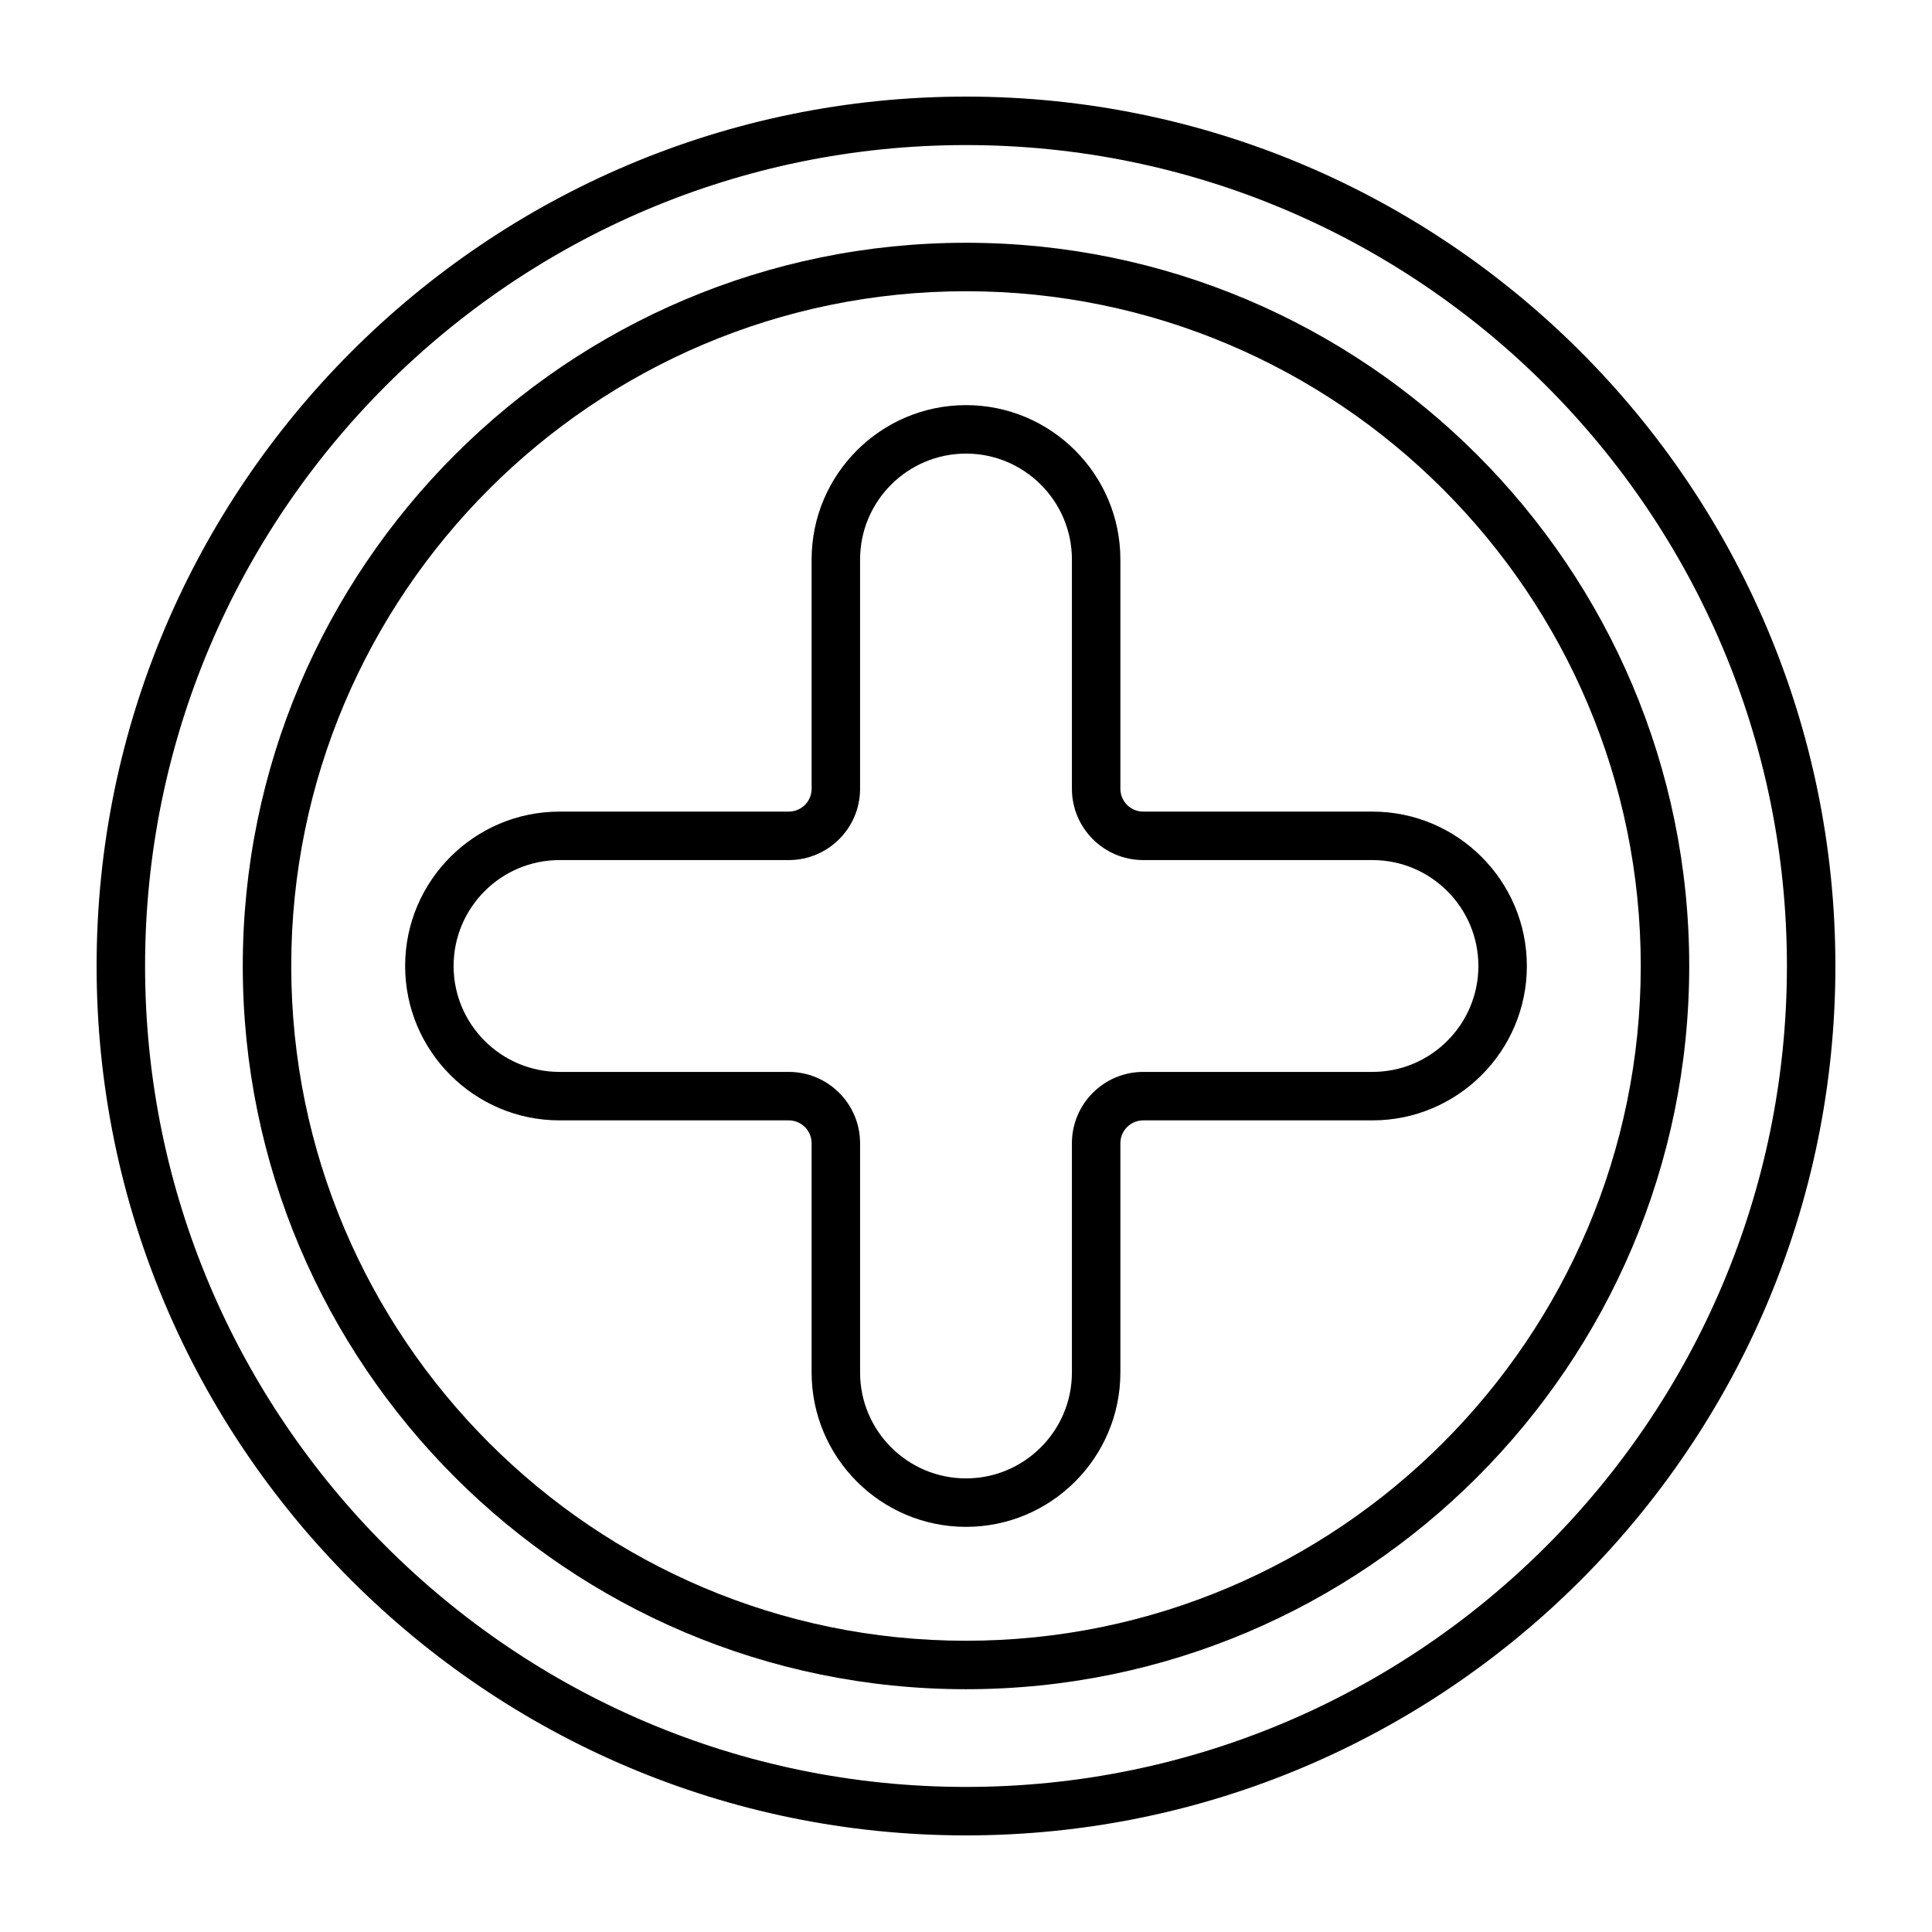 <?xml version="1.0" encoding="UTF-8"?> <svg xmlns="http://www.w3.org/2000/svg" id="Layer_1" viewBox="0 0 500 500"><g><path d="m249.998 475c-124.063 0-224.997-100.936-224.997-225s100.933-225 224.997-225 225 100.936 225 225-100.936 225-225 225zm0-437.456c-117.145 0-212.453 95.307-212.453 212.456 0 117.148 95.308 212.456 212.453 212.456 117.149 0 212.456-95.308 212.456-212.456.001-117.149-95.307-212.456-212.456-212.456z"></path><path d="m249.998 437.169c-103.206 0-187.169-83.965-187.169-187.169 0-103.209 83.964-187.172 187.169-187.172 103.209 0 187.172 83.964 187.172 187.172.001 103.205-83.963 187.169-187.172 187.169zm0-361.798c-96.287 0-174.625 78.339-174.625 174.629 0 96.287 78.338 174.625 174.625 174.625 96.291 0 174.629-78.339 174.629-174.625 0-96.29-78.338-174.629-174.629-174.629z"></path><path d="m250.001 395.149c-22.031 0-39.956-17.924-39.956-39.956v-59.333c0-3.258-2.649-5.908-5.908-5.908h-59.332c-22.032 0-39.957-17.921-39.957-39.953s17.925-39.956 39.957-39.956h59.332c3.258 0 5.908-2.649 5.908-5.904v-59.335c0-22.032 17.921-39.957 39.953-39.957 22.031 0 39.956 17.925 39.956 39.957v59.335c0 3.255 2.65 5.904 5.908 5.904h59.332c22.031 0 39.956 17.925 39.956 39.956s-17.924 39.953-39.956 39.953h-59.332c-3.258 0-5.908 2.65-5.908 5.908v59.332c0 22.032-17.921 39.957-39.953 39.957zm-105.195-172.562c-15.116 0-27.413 12.296-27.413 27.413 0 15.113 12.296 27.409 27.413 27.409h59.332c10.173 0 18.451 8.278 18.451 18.452v59.332c0 15.116 12.296 27.412 27.41 27.412 15.116 0 27.412-12.296 27.412-27.412v-59.333c0-10.173 8.278-18.452 18.452-18.452h59.332c15.116 0 27.412-12.296 27.412-27.409 0-15.116-12.296-27.413-27.412-27.413h-59.332c-10.173 0-18.452-8.274-18.452-18.448v-59.335c0-15.116-12.295-27.413-27.409-27.413-15.116 0-27.413 12.296-27.413 27.413v59.335c0 10.173-8.277 18.448-18.451 18.448h-59.332z"></path></g></svg> 